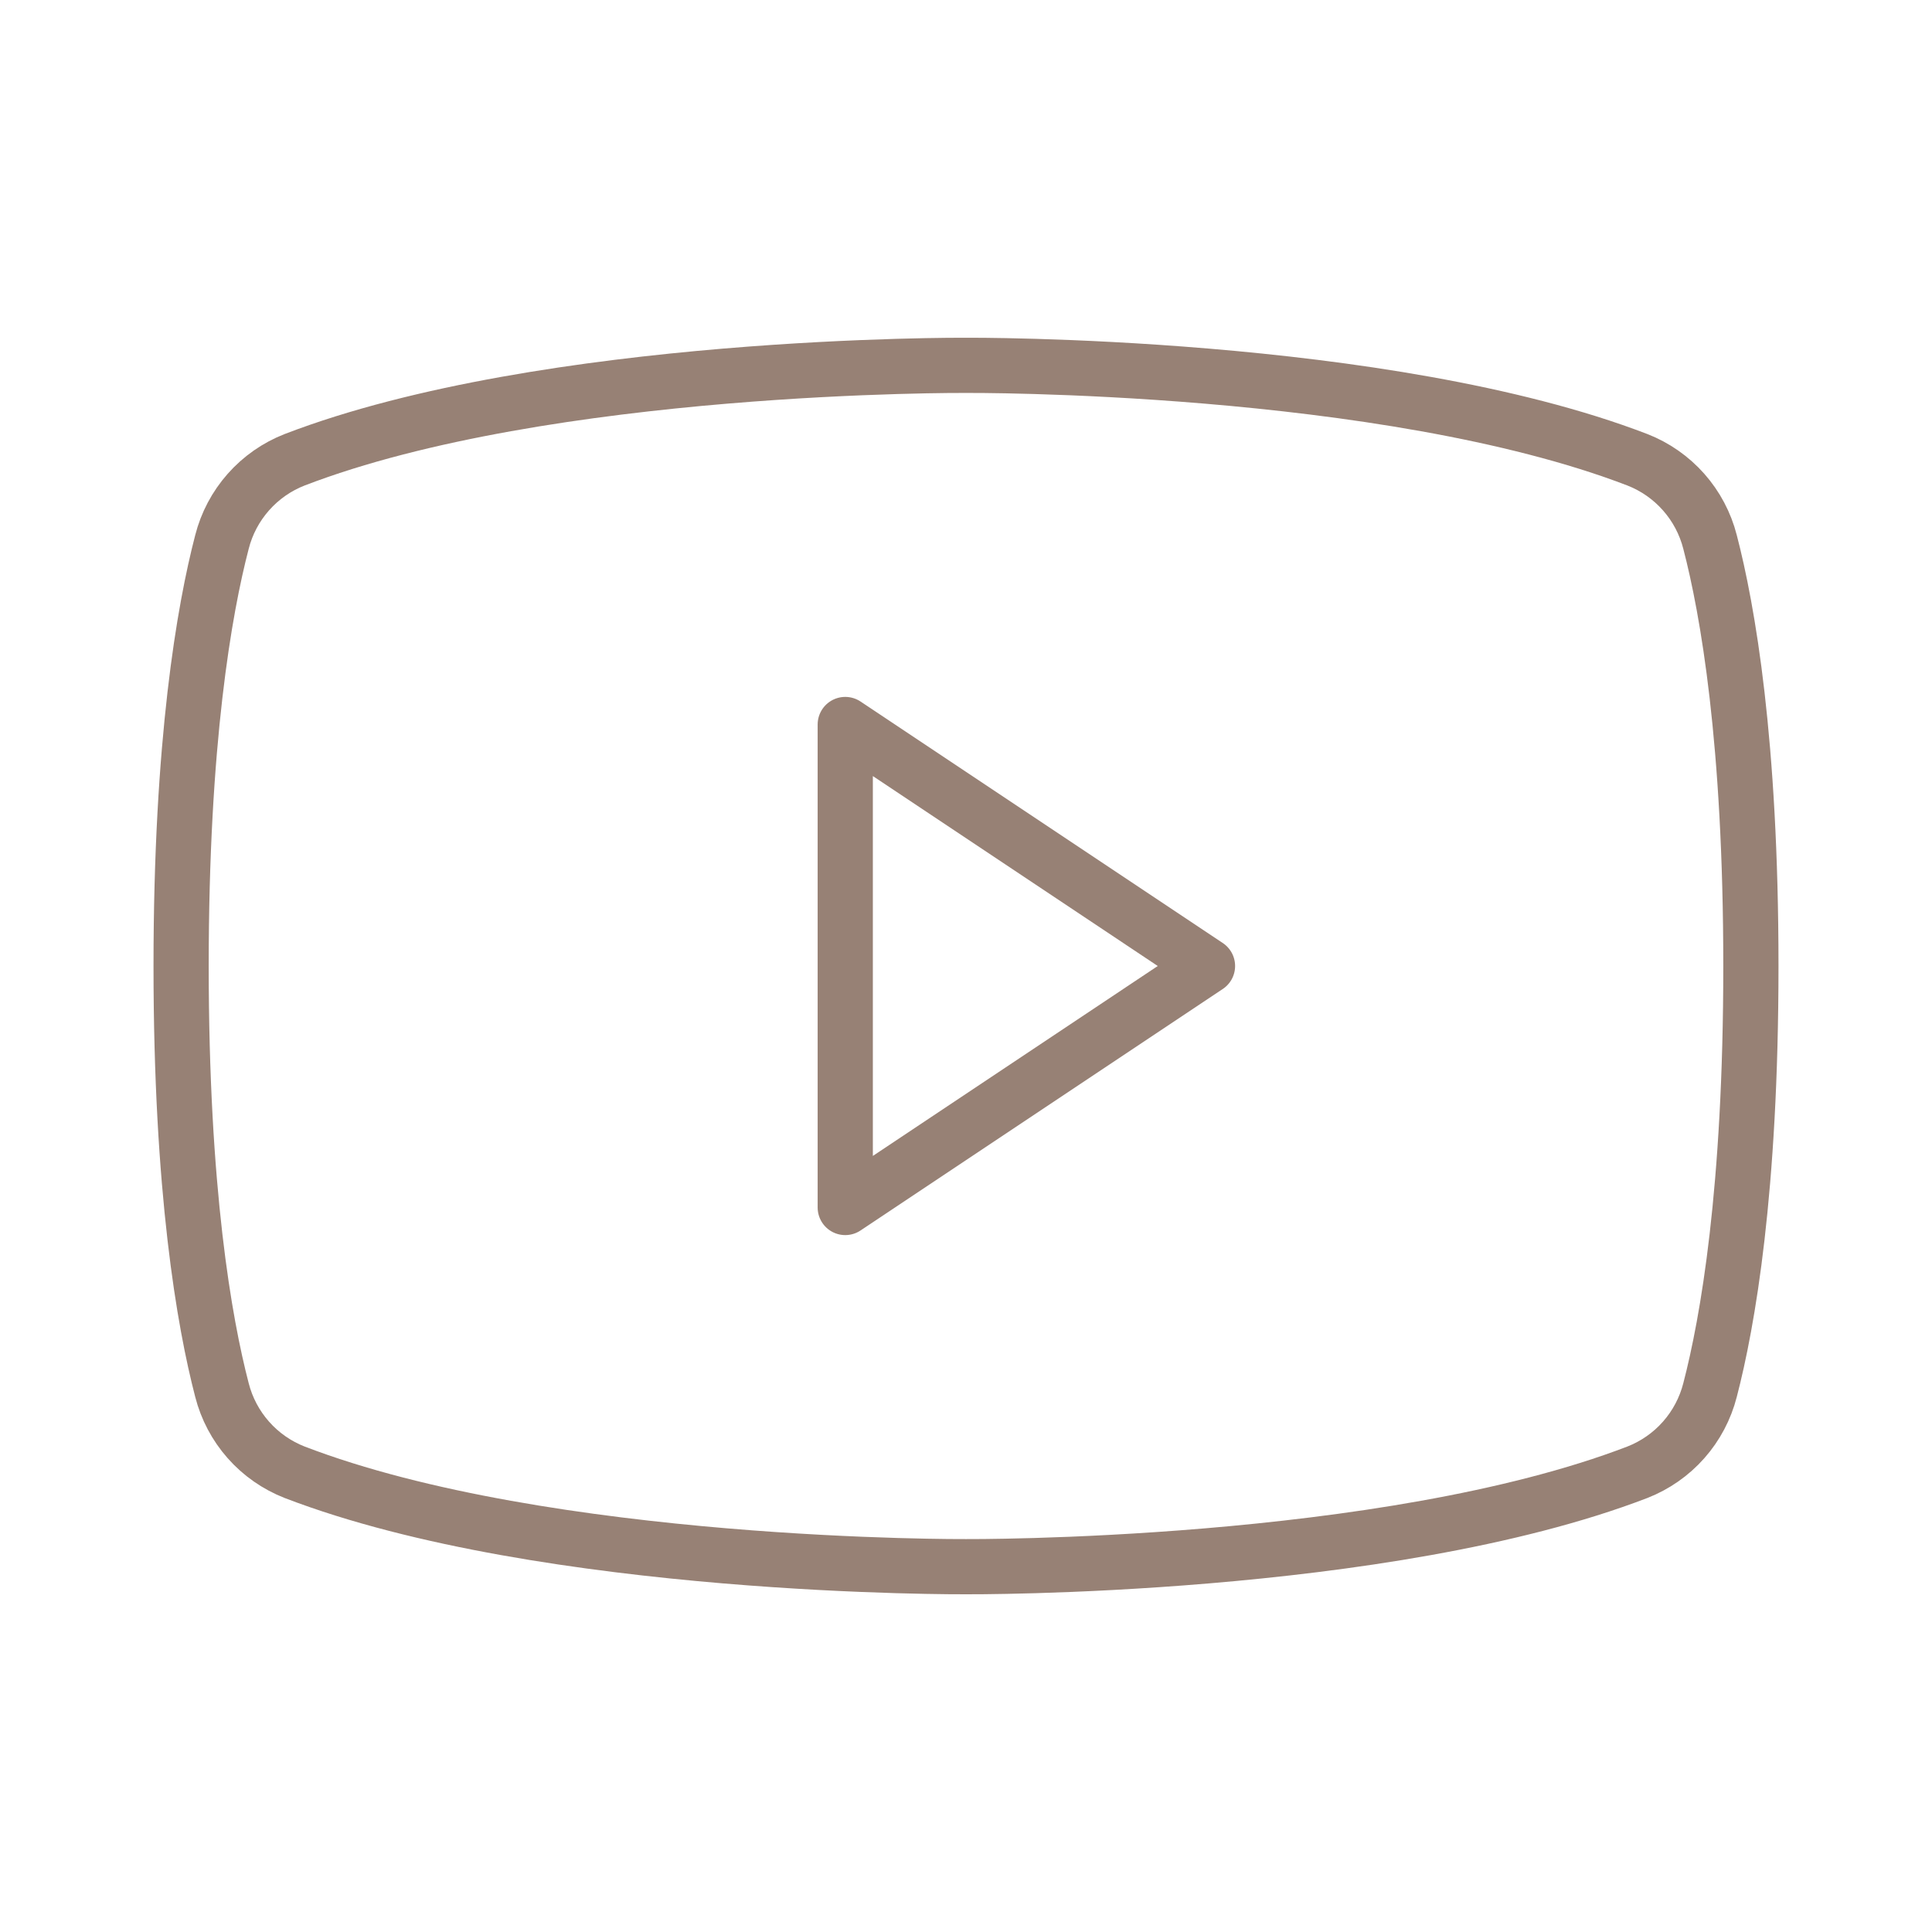 <?xml version="1.0" encoding="UTF-8"?> <svg xmlns="http://www.w3.org/2000/svg" width="70" height="70" viewBox="0 0 70 70" fill="none"> <path d="M43.75 35L30.625 26.25V43.75L43.75 35Z" stroke="#978175" stroke-width="2" stroke-linecap="round" stroke-linejoin="round"></path> <path d="M6.562 35C6.562 43.136 7.403 47.91 8.042 50.364C8.213 51.034 8.541 51.654 8.999 52.172C9.457 52.69 10.032 53.091 10.676 53.343C19.83 56.86 35 56.764 35 56.764C35 56.764 50.17 56.86 59.324 53.343C59.968 53.091 60.543 52.69 61.001 52.172C61.459 51.654 61.787 51.034 61.958 50.364C62.597 47.91 63.438 43.136 63.438 35C63.438 26.864 62.597 22.09 61.958 19.637C61.787 18.966 61.459 18.347 61.001 17.829C60.543 17.311 59.968 16.909 59.324 16.658C50.17 13.14 35 13.237 35 13.237C35 13.237 19.83 13.14 10.676 16.658C10.032 16.909 9.457 17.311 8.999 17.829C8.541 18.347 8.213 18.966 8.042 19.637C7.403 22.09 6.562 26.864 6.562 35Z" stroke="#978175" stroke-width="2" stroke-linecap="round" stroke-linejoin="round"></path> </svg> 